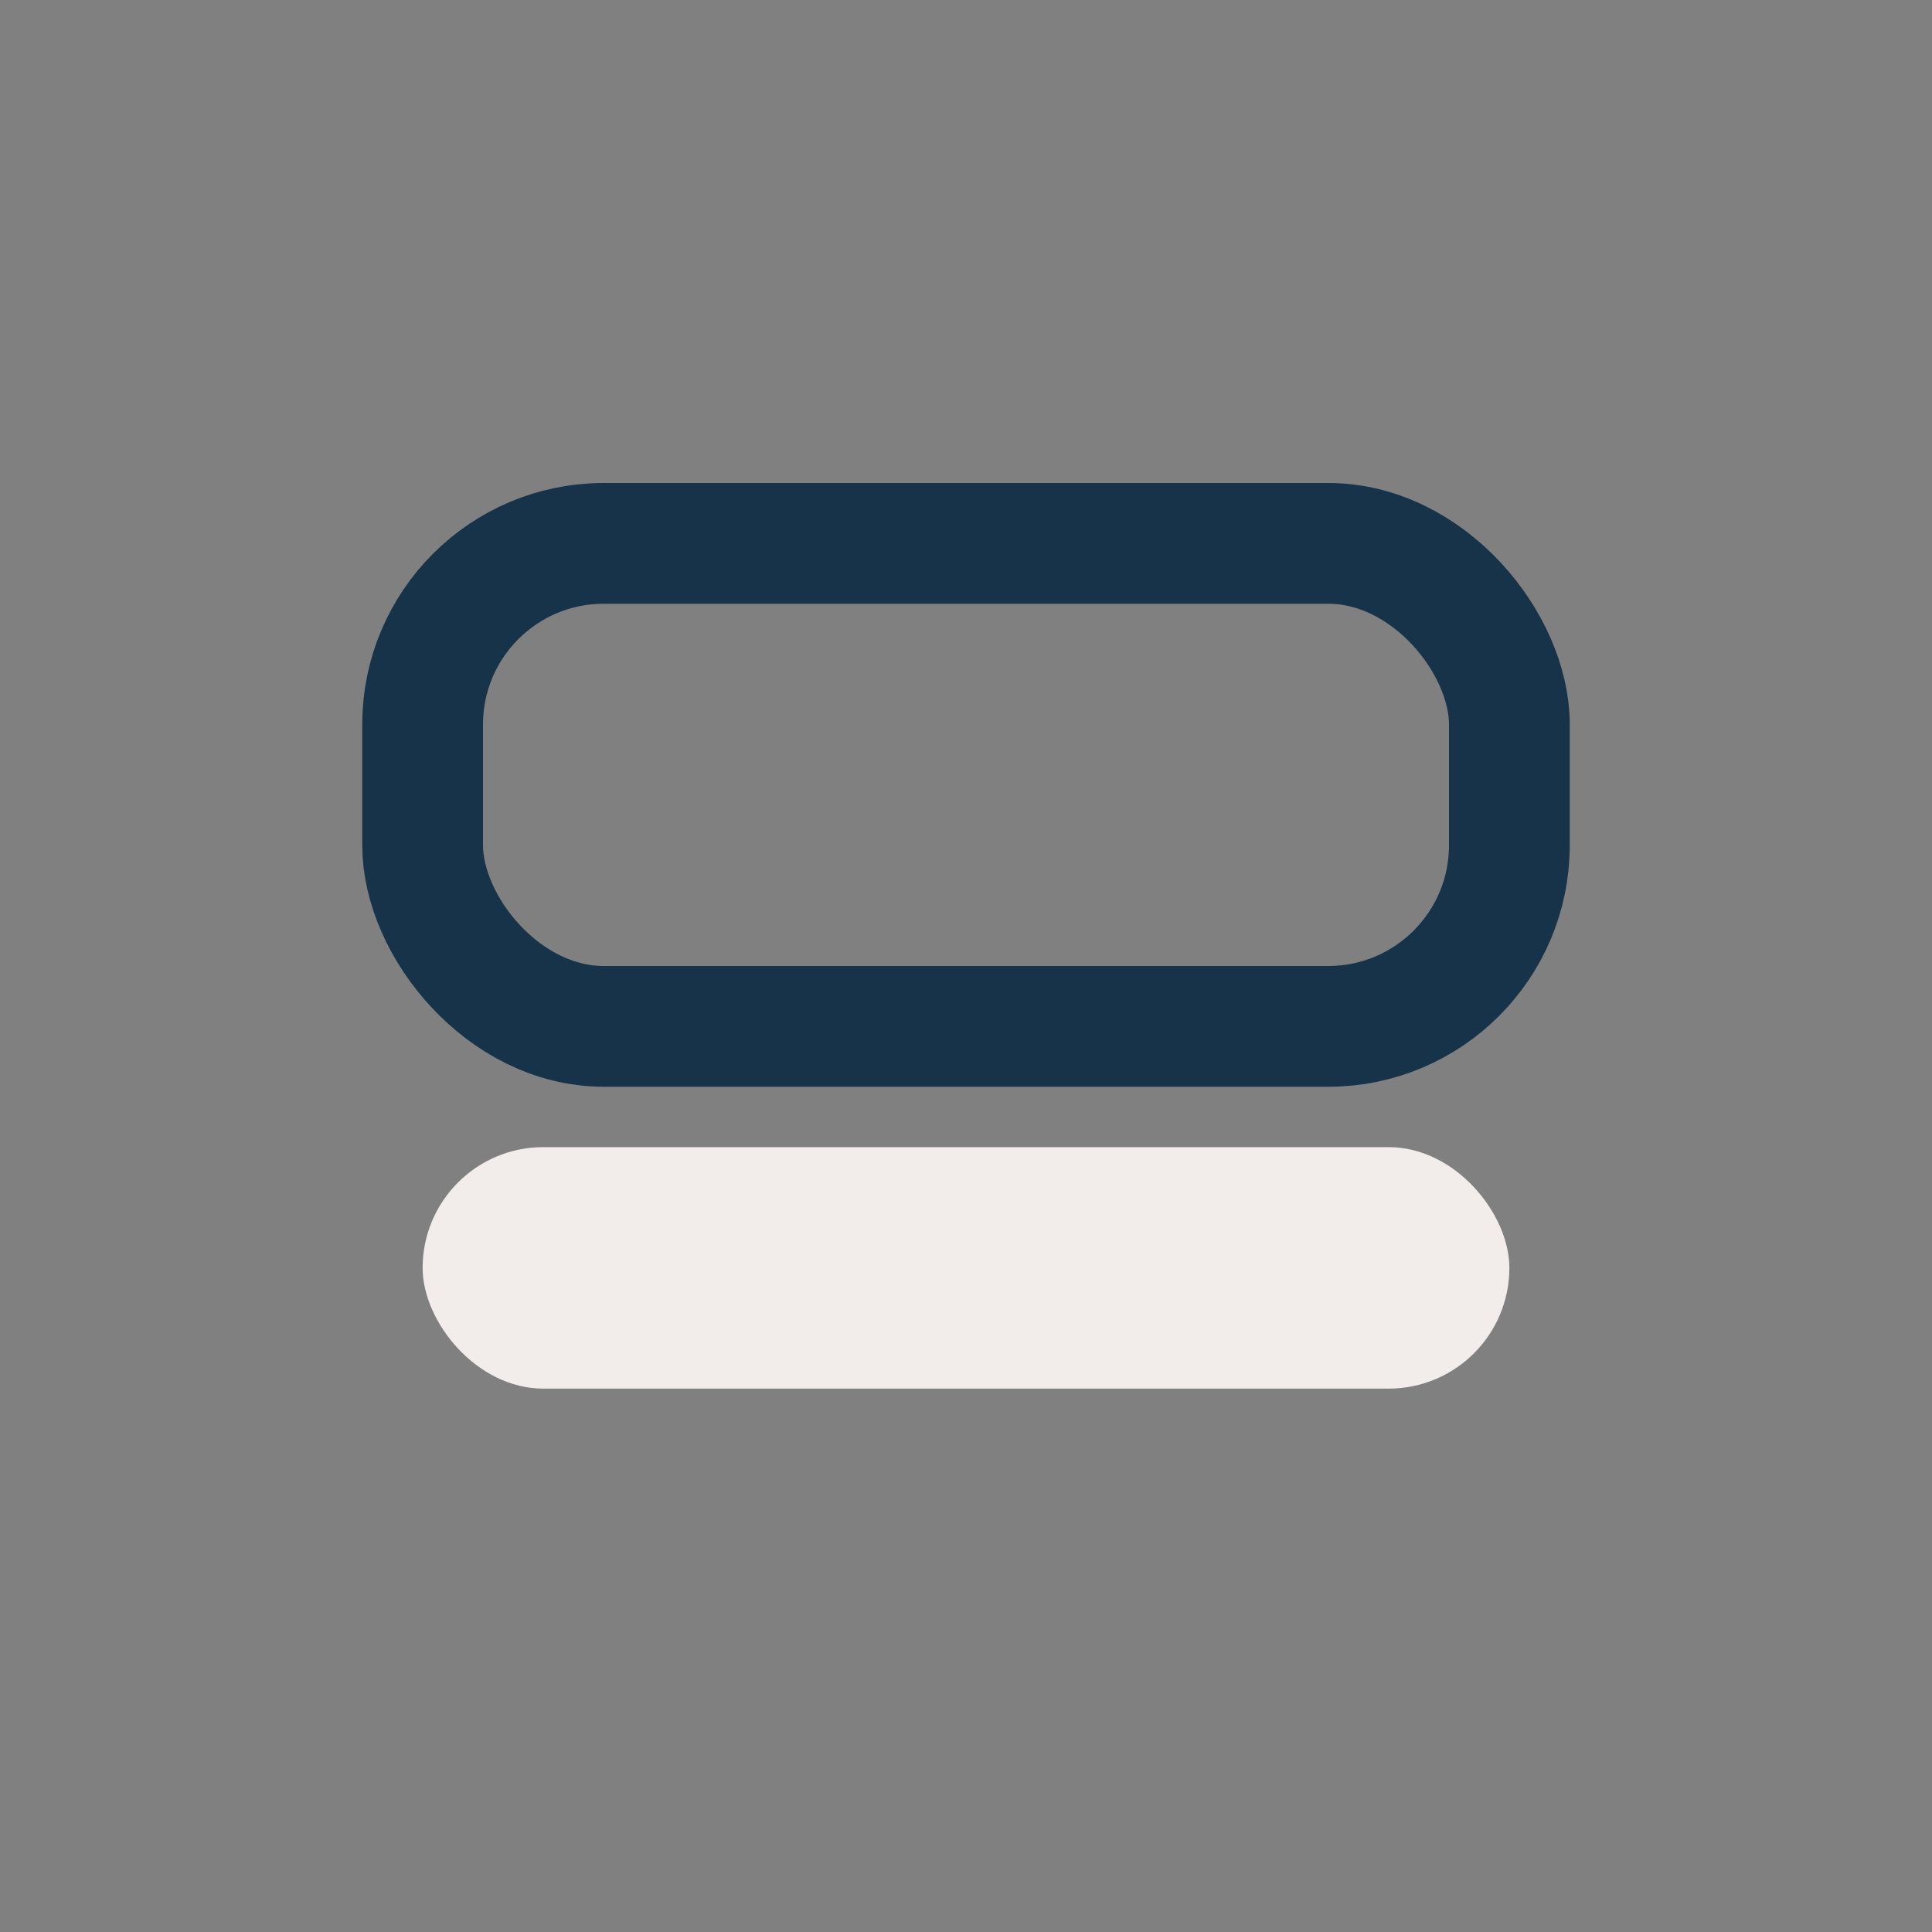 <?xml version="1.0" encoding="UTF-8"?>
<svg xmlns="http://www.w3.org/2000/svg" width="32" height="32" viewBox="0 0 32 32"><rect x="0" y="0" width="32" height="32" fill="#808080" stroke="none"/><rect x="7" y="9" width="18" height="8" rx="3" fill="none" stroke="#16334A" stroke-width="2"/><rect x="7" y="19" width="18" height="4" rx="2" fill="#F2EDEB"/></svg>
